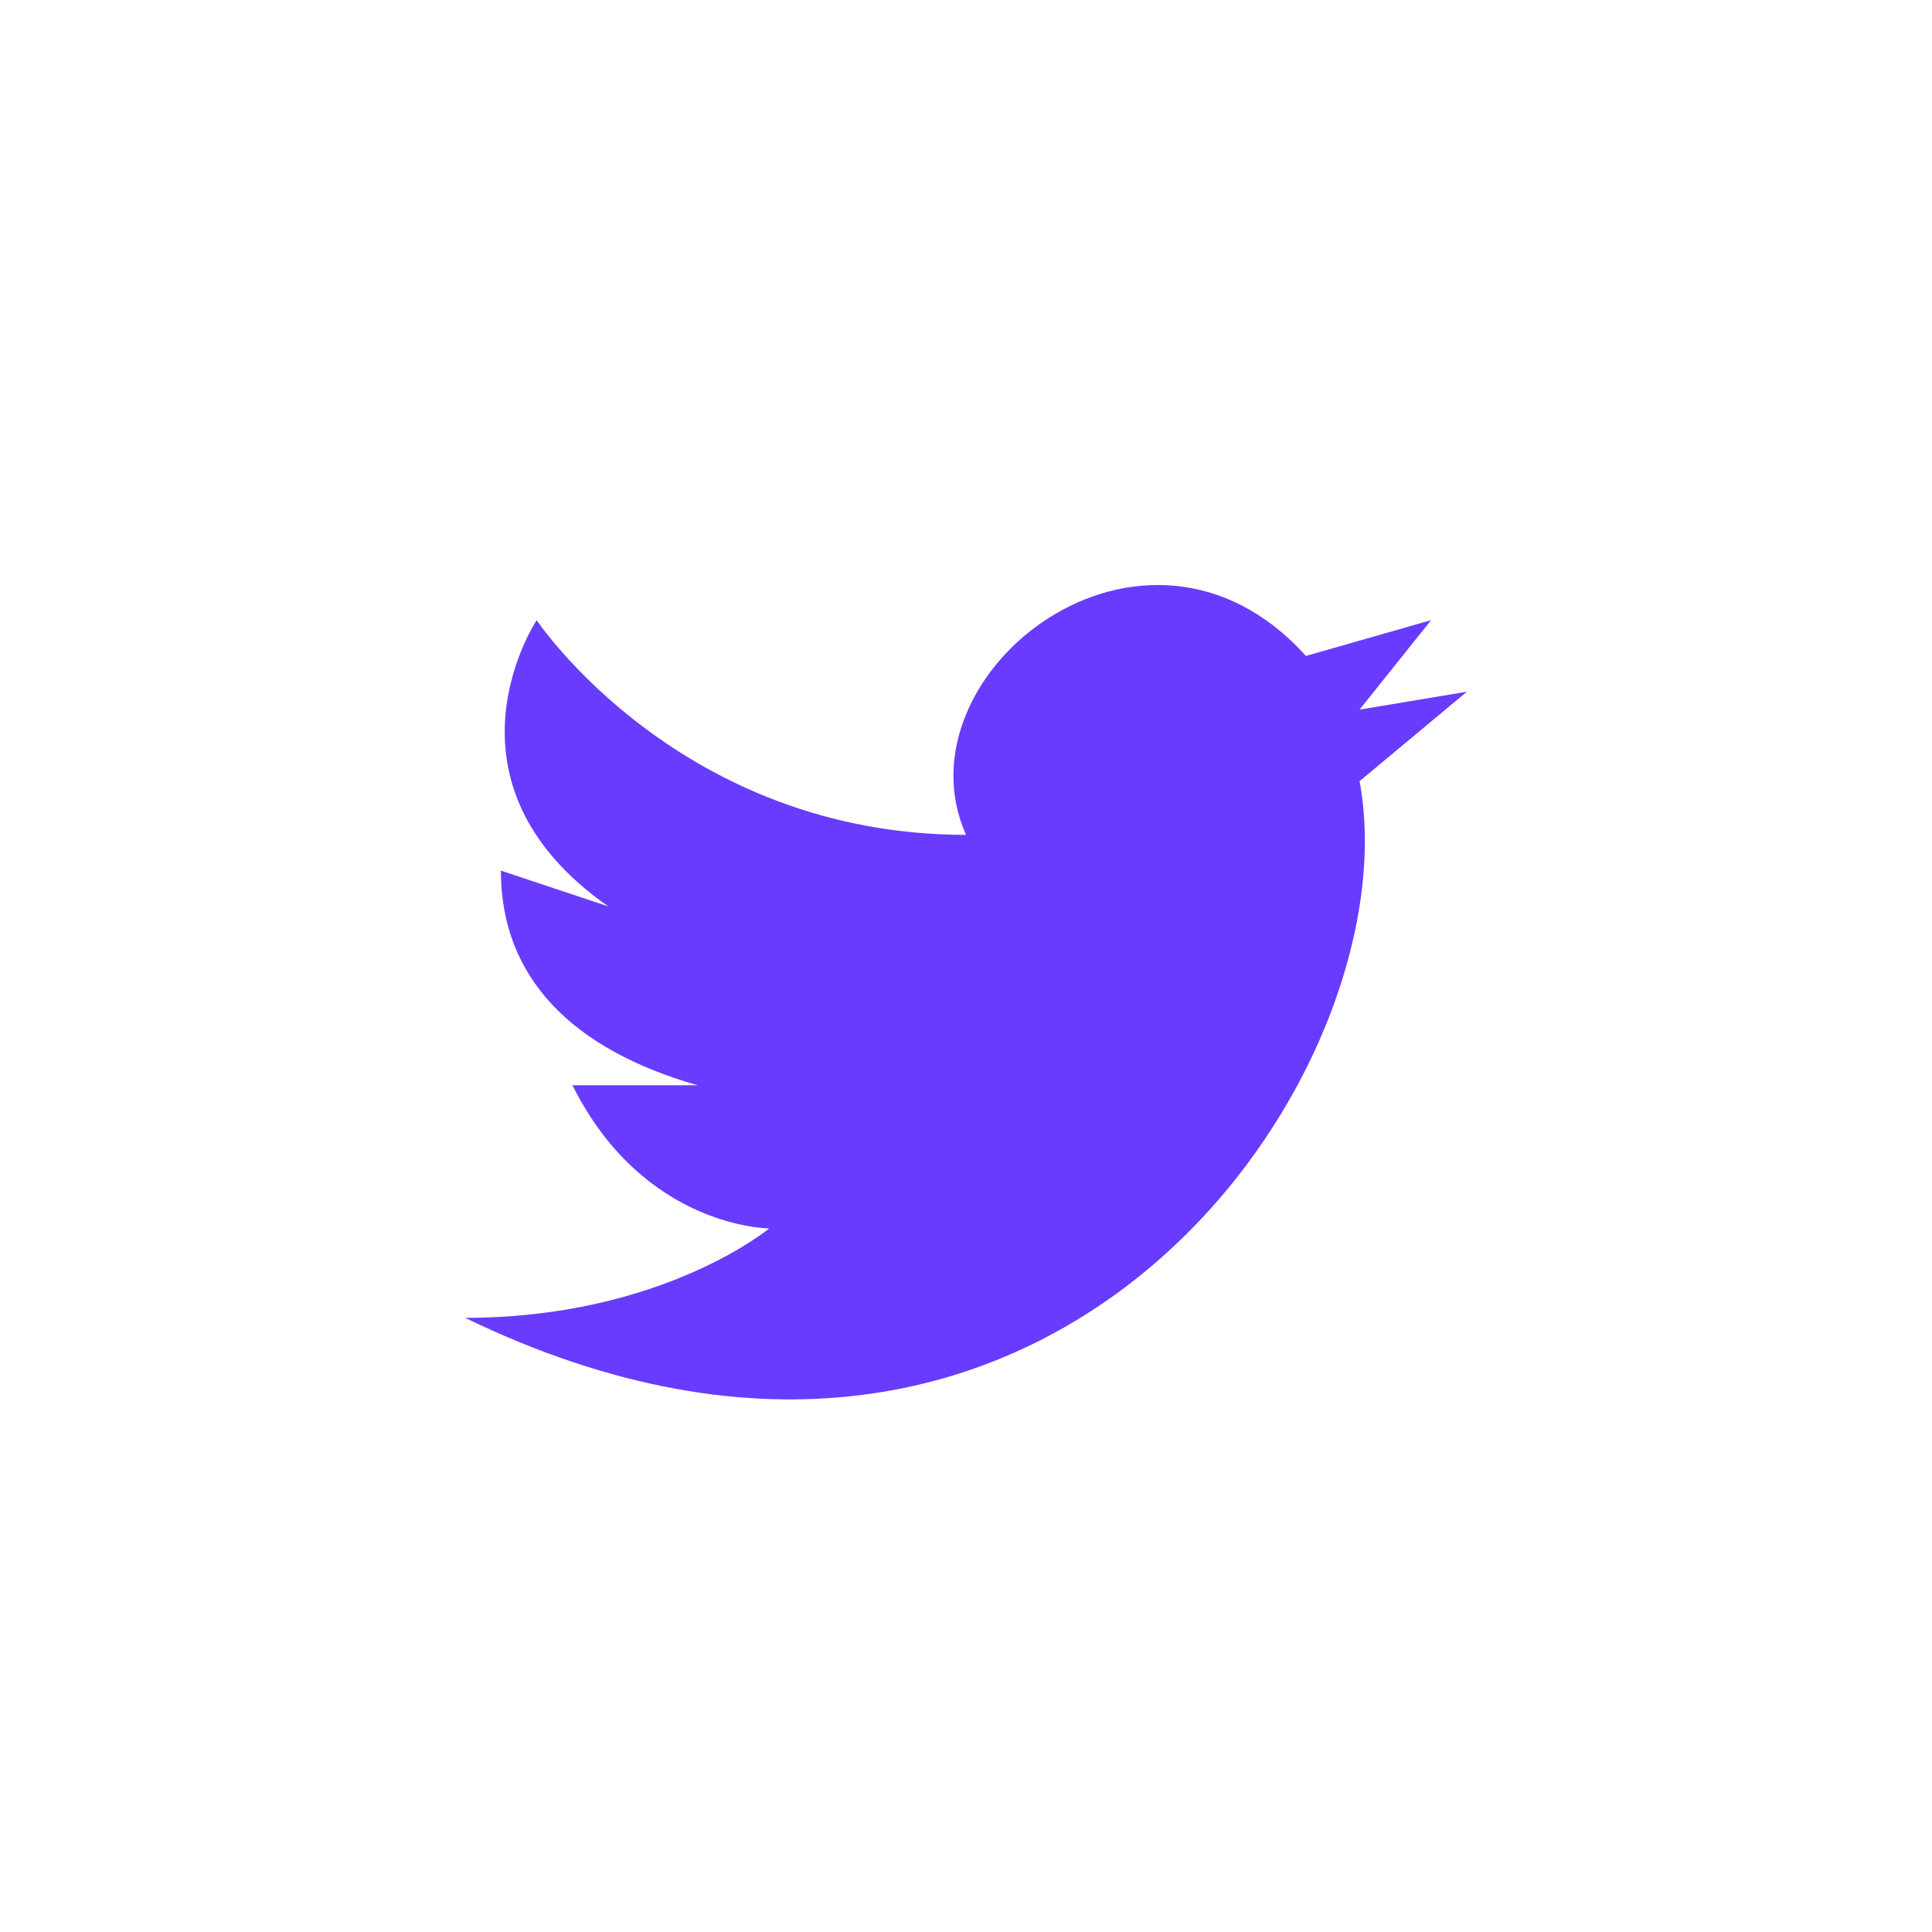 <svg width="54" height="54" viewBox="0 0 54 54" fill="none" xmlns="http://www.w3.org/2000/svg">
<circle cx="27" cy="27.333" r="26" stroke-width="1.333"/>
<path d="M41 19.334L38 19.834L40 17.334L36.5 18.334C32 13.334 25 18.834 27 23.334C19 23.334 15 17.334 15 17.334C15 17.334 12 21.834 17 25.334L14 24.334C14 27.334 16 29.334 19.5 30.334H16C18 34.334 21.5 34.334 21.5 34.334C21.5 34.334 18.5 36.834 13 36.834C29.5 44.834 39.5 29.834 38 21.834L41 19.334Z" fill="#693BFE"/>
</svg>
